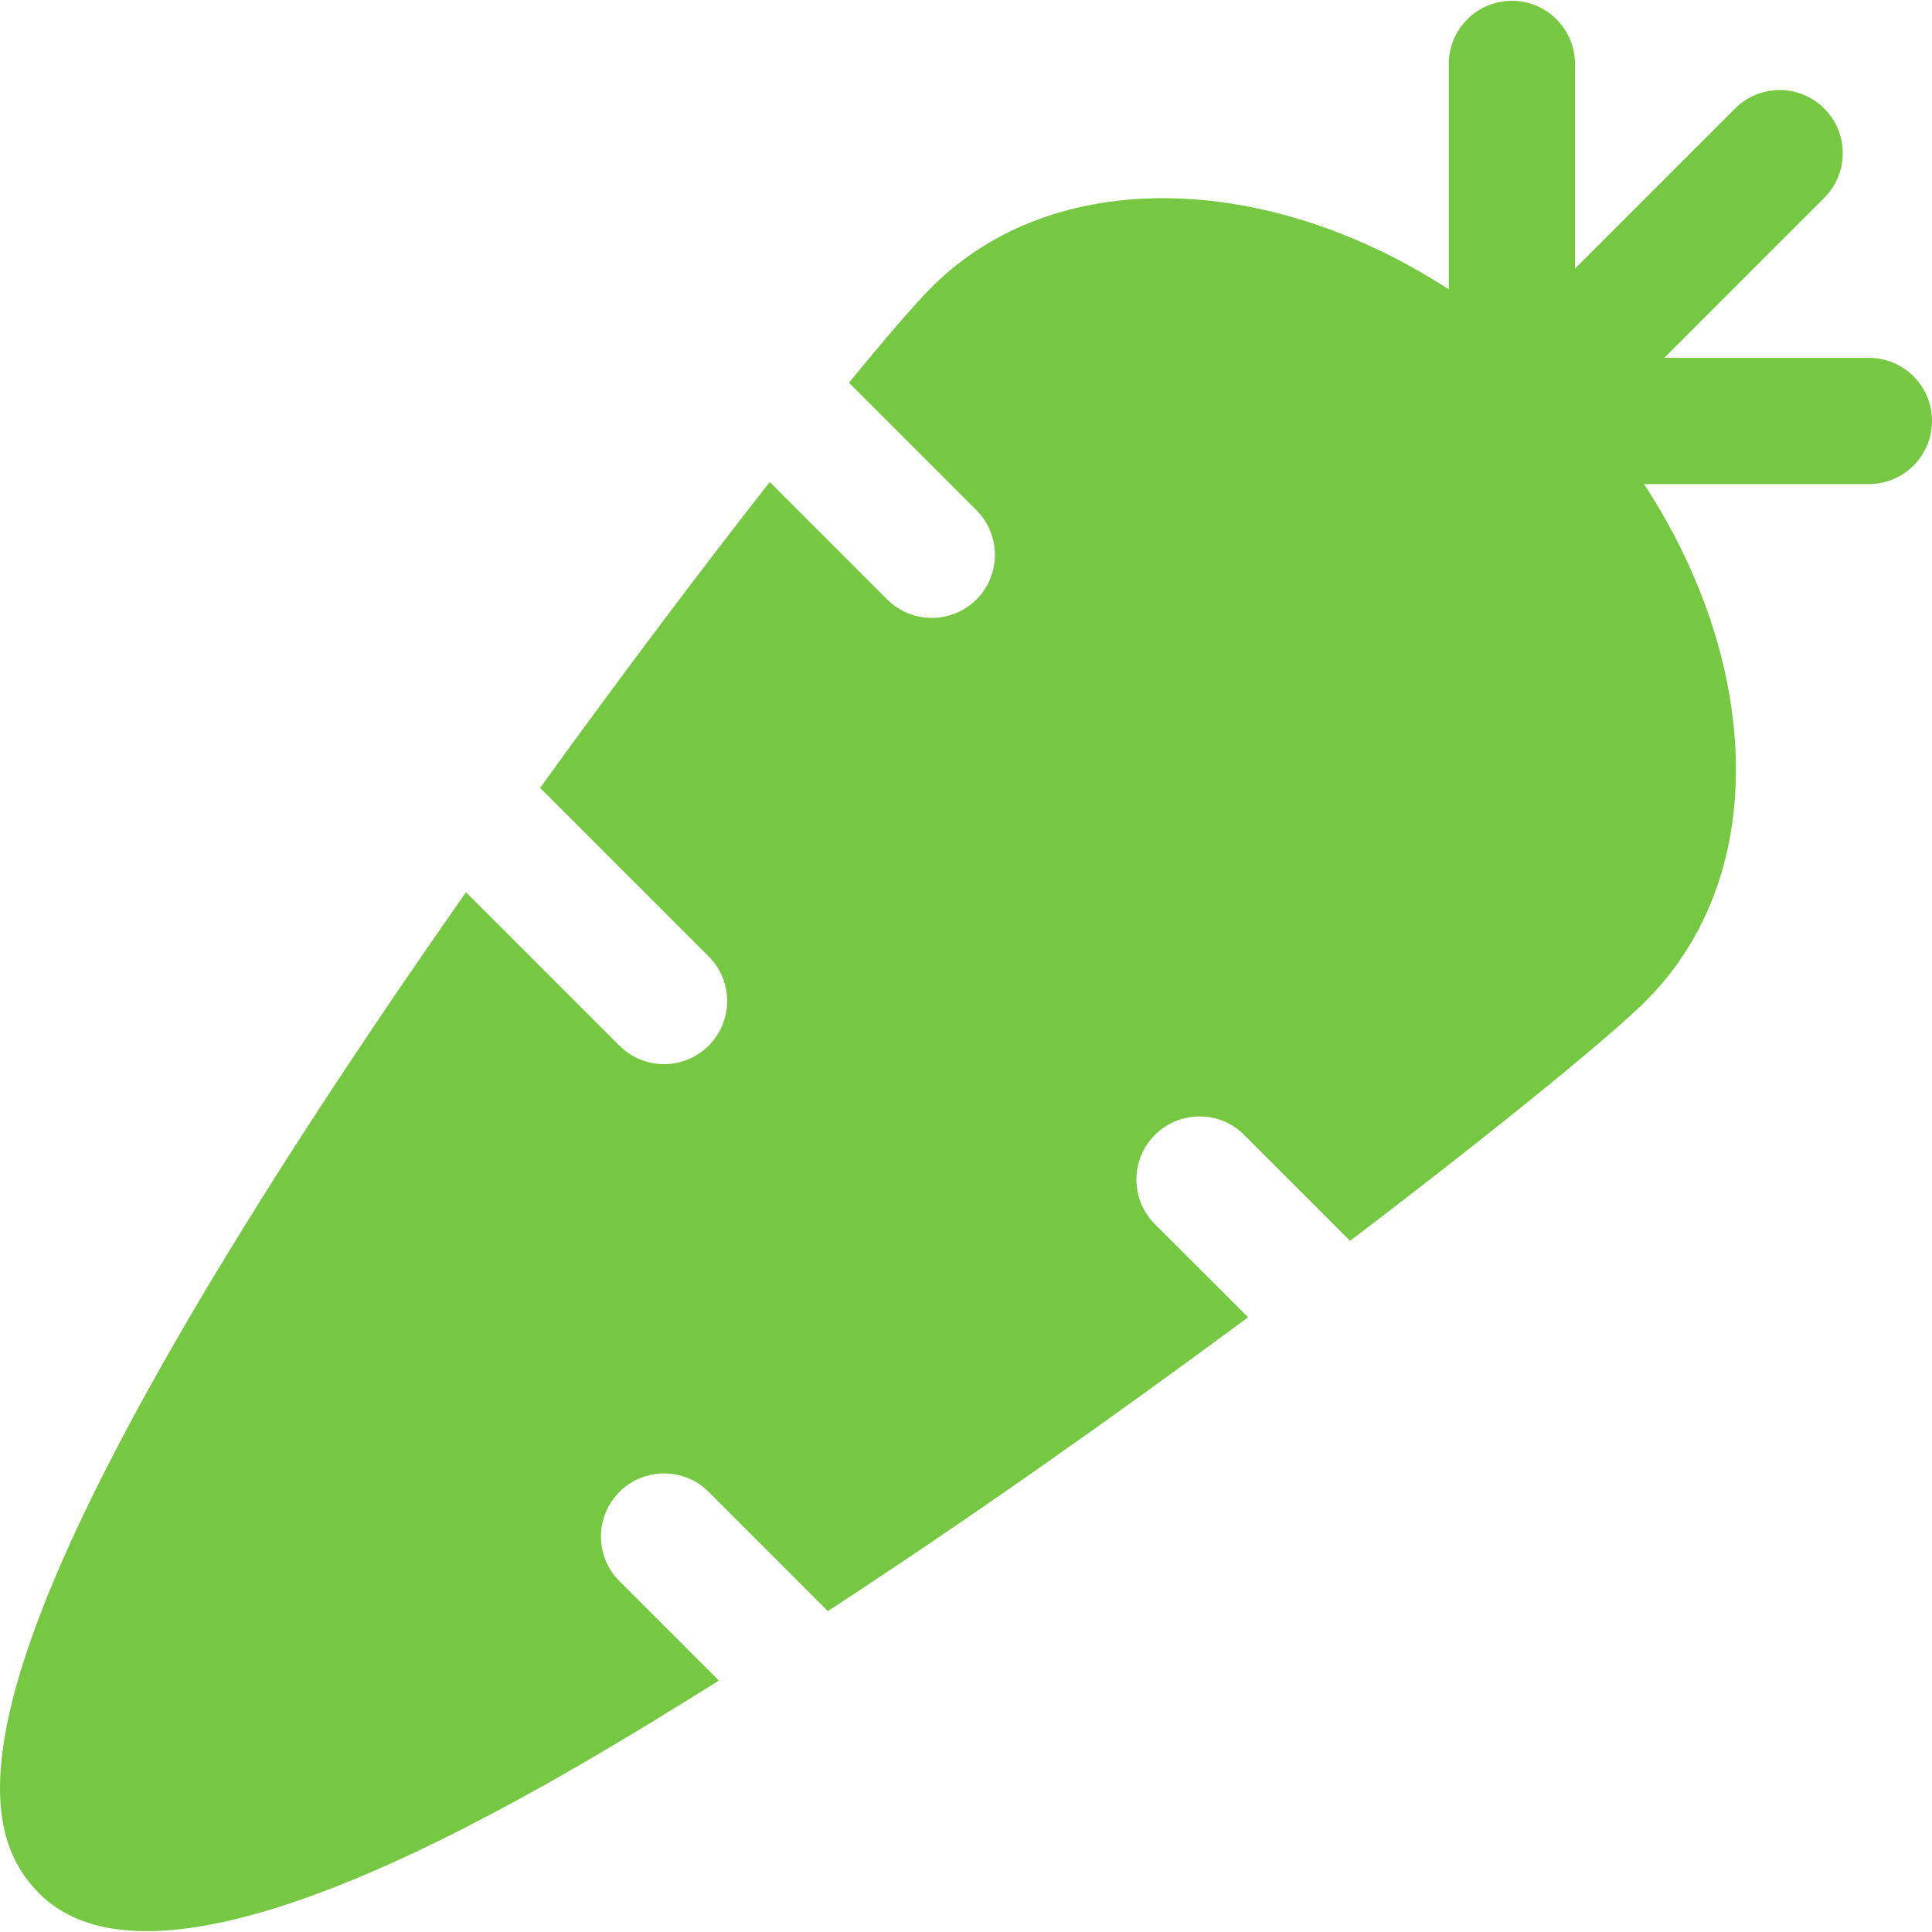<svg width="40" height="40" viewBox="0 0 40 40" fill="none" xmlns="http://www.w3.org/2000/svg">
<g clip-path="url(#clip0)">
<path d="M38.693 7.409L34.456 7.409L37.77 4.095C38.28 3.585 38.28 2.758 37.77 2.248C37.259 1.737 36.432 1.737 35.922 2.248L32.609 5.561L32.609 1.324C32.609 0.602 32.024 0.017 31.302 0.017C30.581 0.017 29.996 0.602 29.996 1.324V5.991C26.238 3.553 21.824 3.412 19.292 5.943C18.956 6.279 18.358 6.97 17.577 7.924L20.216 10.563C20.726 11.073 20.726 11.901 20.216 12.411C19.96 12.666 19.626 12.793 19.292 12.793C18.958 12.793 18.623 12.666 18.368 12.411L15.937 9.979C14.548 11.752 12.893 13.941 11.183 16.312L14.672 19.802C15.183 20.312 15.182 21.139 14.672 21.649C14.417 21.905 14.083 22.032 13.748 22.032C13.414 22.032 13.08 21.905 12.825 21.649L9.648 18.473C8.956 19.46 8.267 20.461 7.595 21.464C-1.123 34.48 -0.608 37.781 0.814 39.203C3.5 41.892 11.455 36.931 14.884 34.795L12.825 32.736C12.315 32.226 12.315 31.398 12.825 30.889C13.335 30.378 14.162 30.378 14.672 30.888L17.14 33.356C20.08 31.436 23.017 29.363 25.84 27.273L23.911 25.345C23.401 24.835 23.401 24.008 23.911 23.497C24.422 22.987 25.249 22.987 25.759 23.497L27.952 25.69C31.027 23.352 33.358 21.441 34.074 20.725C35.614 19.185 36.232 16.948 35.812 14.426C35.56 12.918 34.946 11.413 34.038 10.022L38.693 10.022C39.415 10.022 40 9.437 40 8.715C40 7.993 39.415 7.409 38.693 7.409Z" fill="#76C741"/>
</g>
<defs>
<clipPath id="clip0">
<rect width="40" height="40" fill="white"/>
</clipPath>
</defs>
</svg>

